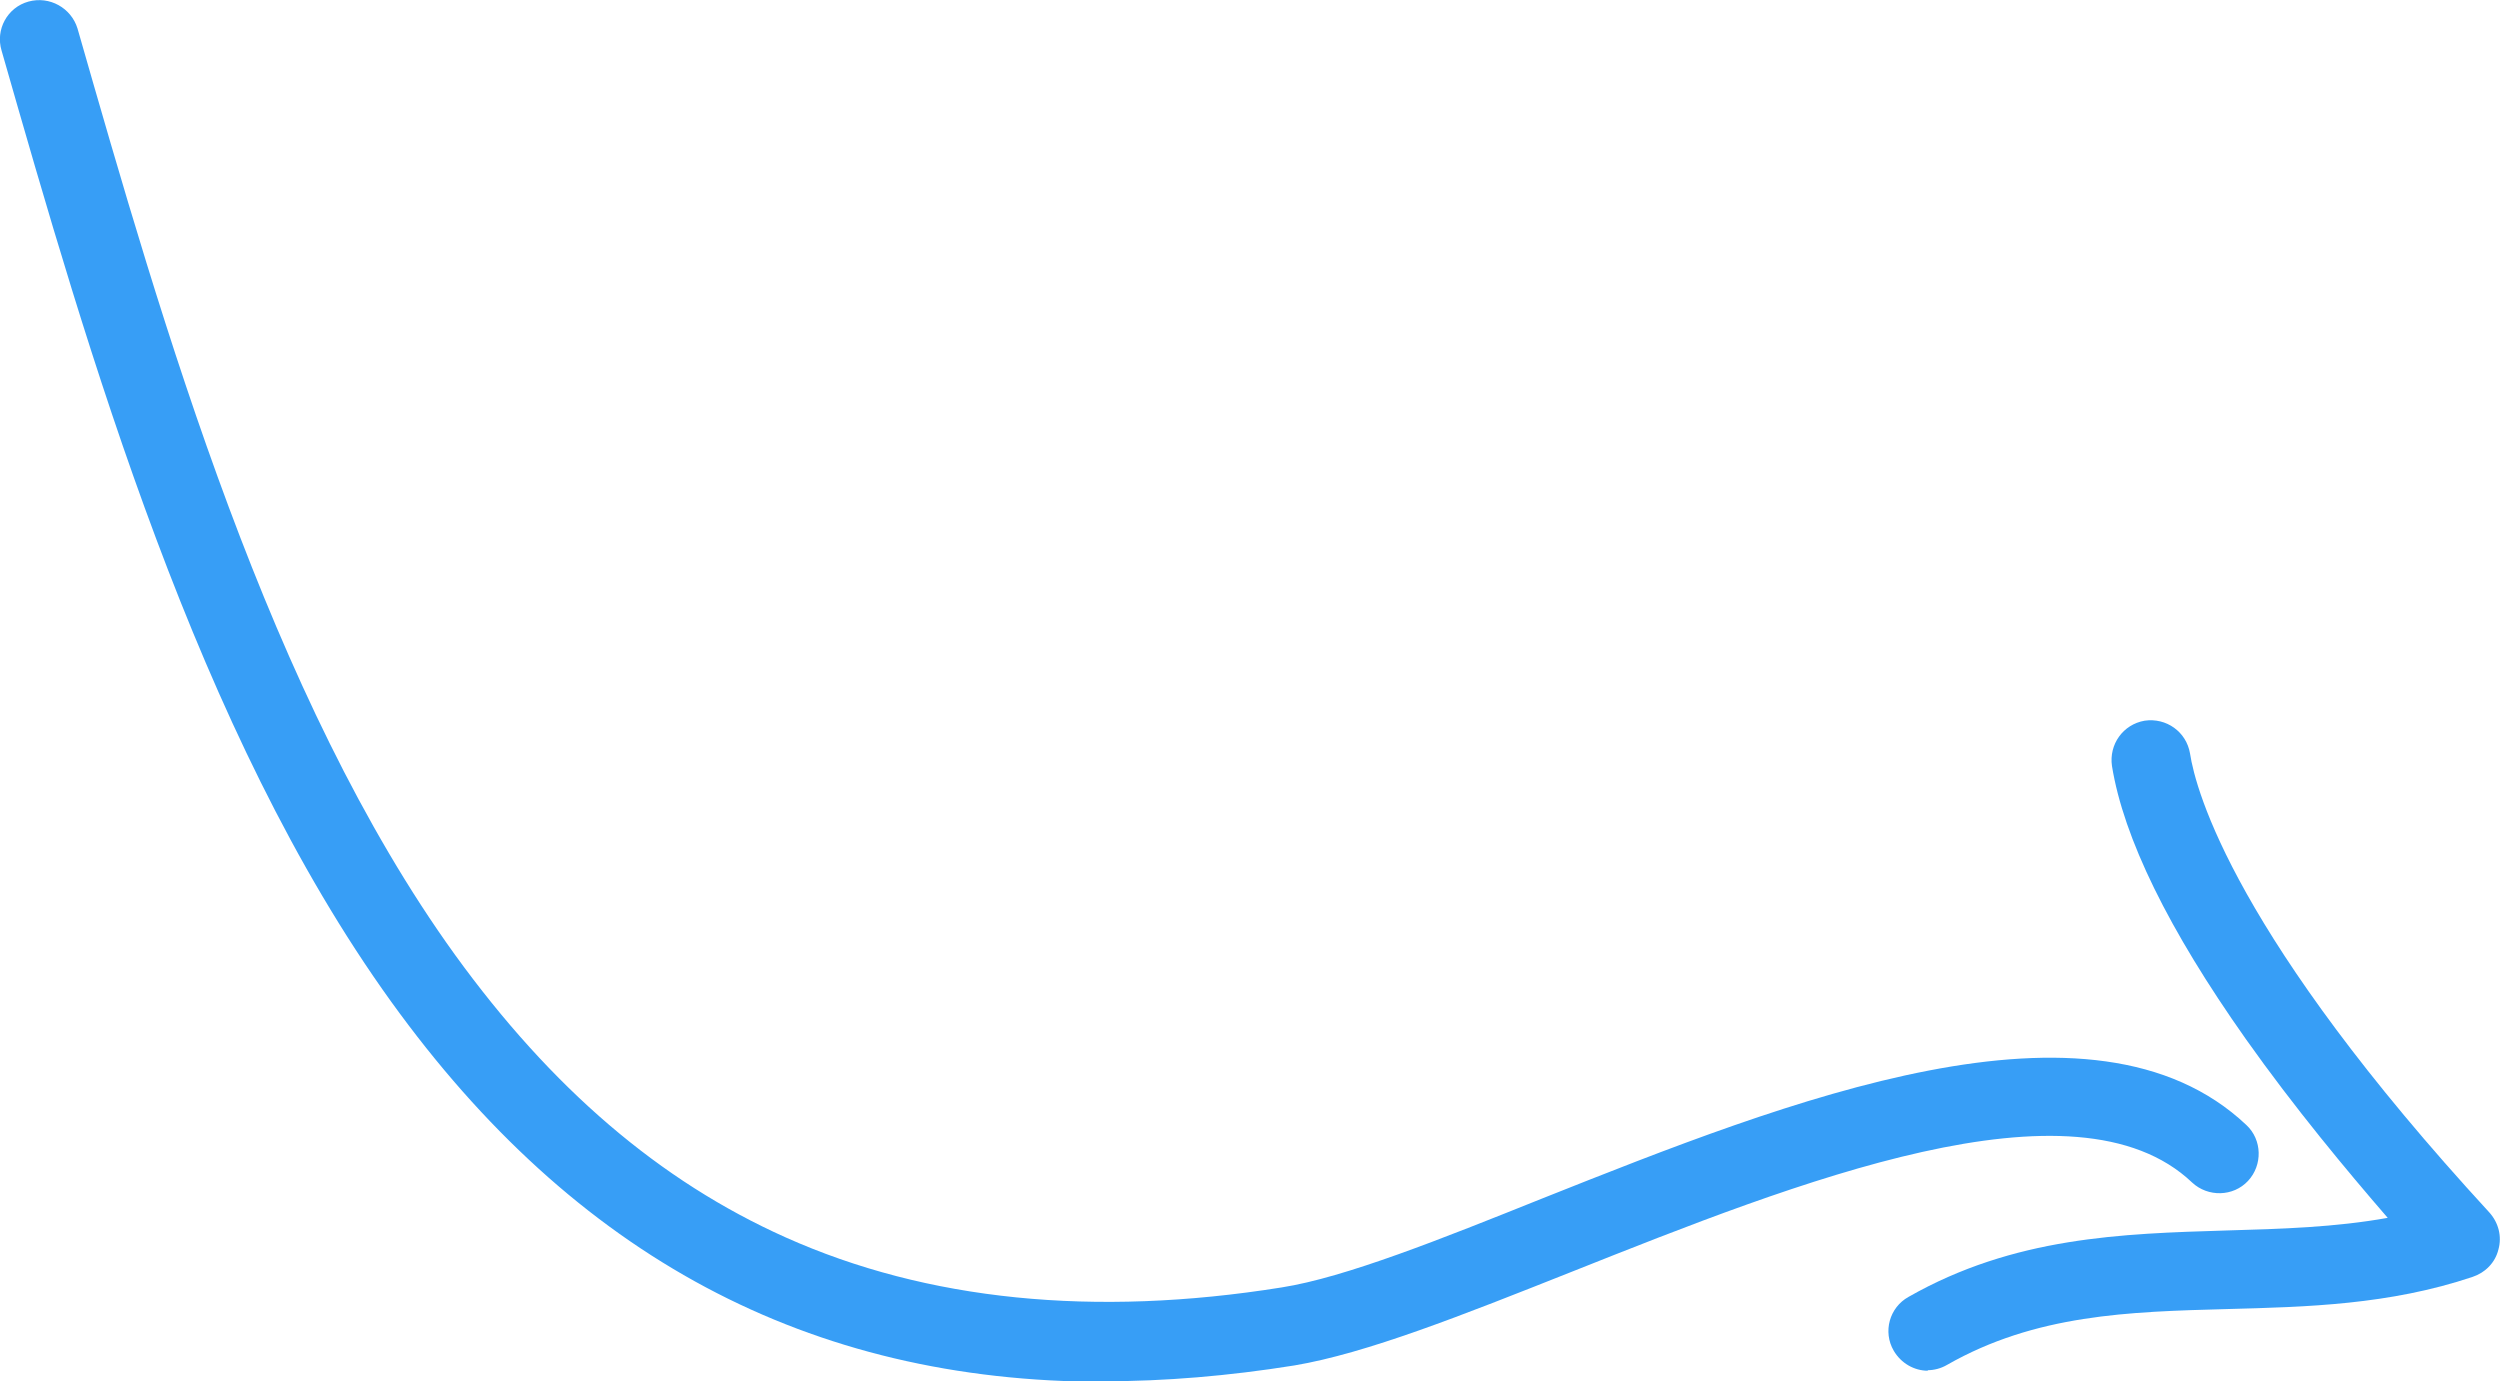 <svg xmlns="http://www.w3.org/2000/svg" id="Layer_2" viewBox="0 0 474.2 262"><defs><style>      .st0 {        fill: #379ef6;      }    </style></defs><g id="Layer_1-2"><g><path class="st0" d="M209.4,262.1c-56,0-100.4-23.8-135.2-72.1C37.4,138.9,16.8,67.2.3,9.6-.9,5.6,1.4,1.4,5.4.3c4-1.1,8.1,1.2,9.3,5.1,16.2,56.5,36.4,126.9,71.6,175.7,18.3,25.3,38.8,42.9,62.7,53.6,26.8,12,58.5,15.2,94.1,9.5,12.1-1.9,30.3-9.2,49.5-16.9,46.5-18.5,104.3-41.5,133.5-13.9,3,2.8,3.1,7.6.3,10.6-2.8,3-7.6,3.1-10.6.3-22.2-21.1-75.1,0-117.6,16.9-20.9,8.3-39,15.5-52.7,17.8-12.5,2-24.6,3-36.1,3Z"></path><path class="st0" d="M365.7,260c-2.6,0-5.1-1.4-6.5-3.8-2.1-3.6-.8-8.2,2.8-10.2,20-11.4,40.5-12,60.2-12.6,10.6-.3,20.7-.6,30.7-2.4-7.7-8.9-17.7-20.9-26.9-33.9-14.7-20.8-23.2-38.2-25.4-51.8-.6-4.1,2.1-7.9,6.2-8.6,4.1-.6,7.9,2.1,8.6,6.2,1.1,7.2,8.6,34.7,56.8,87.1,1.7,1.9,2.4,4.5,1.7,7-.6,2.5-2.5,4.4-4.9,5.2-15.8,5.3-31.4,5.7-46.5,6.1-18.7.5-36.4,1-53.2,10.6-1.2.7-2.5,1-3.7,1Z"></path></g></g></svg>